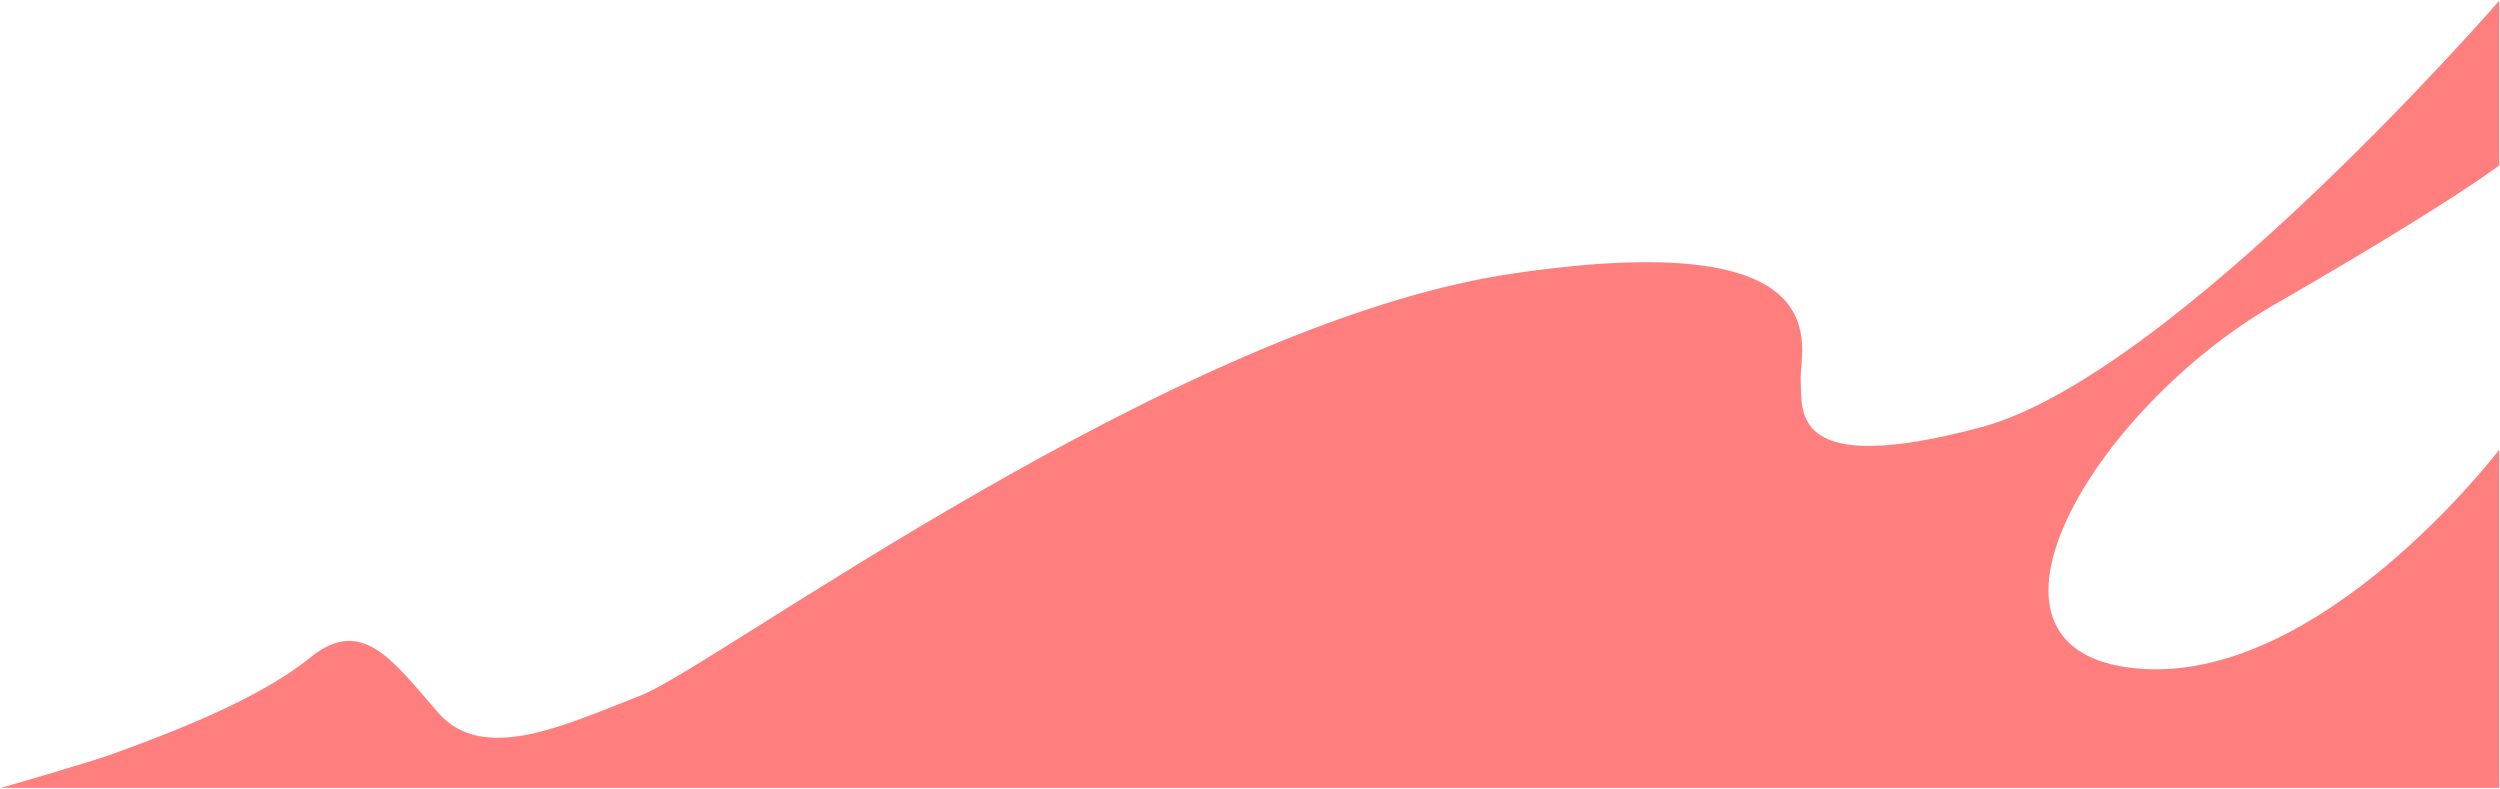<?xml version="1.0" encoding="utf-8"?>
<!-- Generator: Adobe Illustrator 16.0.0, SVG Export Plug-In . SVG Version: 6.00 Build 0)  -->
<!DOCTYPE svg PUBLIC "-//W3C//DTD SVG 1.1//EN" "http://www.w3.org/Graphics/SVG/1.1/DTD/svg11.dtd">
<svg version="1.1" id="SVG" xmlns="http://www.w3.org/2000/svg" xmlns:xlink="http://www.w3.org/1999/xlink" x="0px" y="0px"
	 width="840px" height="265px" viewBox="0 0 840 265" enable-background="new 0 0 840 265" xml:space="preserve">
<path opacity="0.5" fill="#FF0000" d="M37.35,253.51c19.438-7.041,49.51-18.4,66.913-32.592
	c17.404-14.191,27.841,1.176,42.991,18.572c15.15,17.4,42.934,3.939,67.983-5.787c25.051-9.725,180.034-125.061,292.774-141.746
	c112.742-16.686,96.436,25.486,97.017,35.873c0.581,10.385-3.857,32.982,60.688,15.699C730.262,126.246,839.746,0.248,839.746,0.248
	v55.303c0,0-15.115,11.941-75.575,46.82s-109.073,115.631-47.13,122.145c61.944,6.514,122.705-73.441,122.705-73.441v113.678H0.254
	C0.254,264.752,29.886,256.215,37.35,253.51z"/>
</svg>
